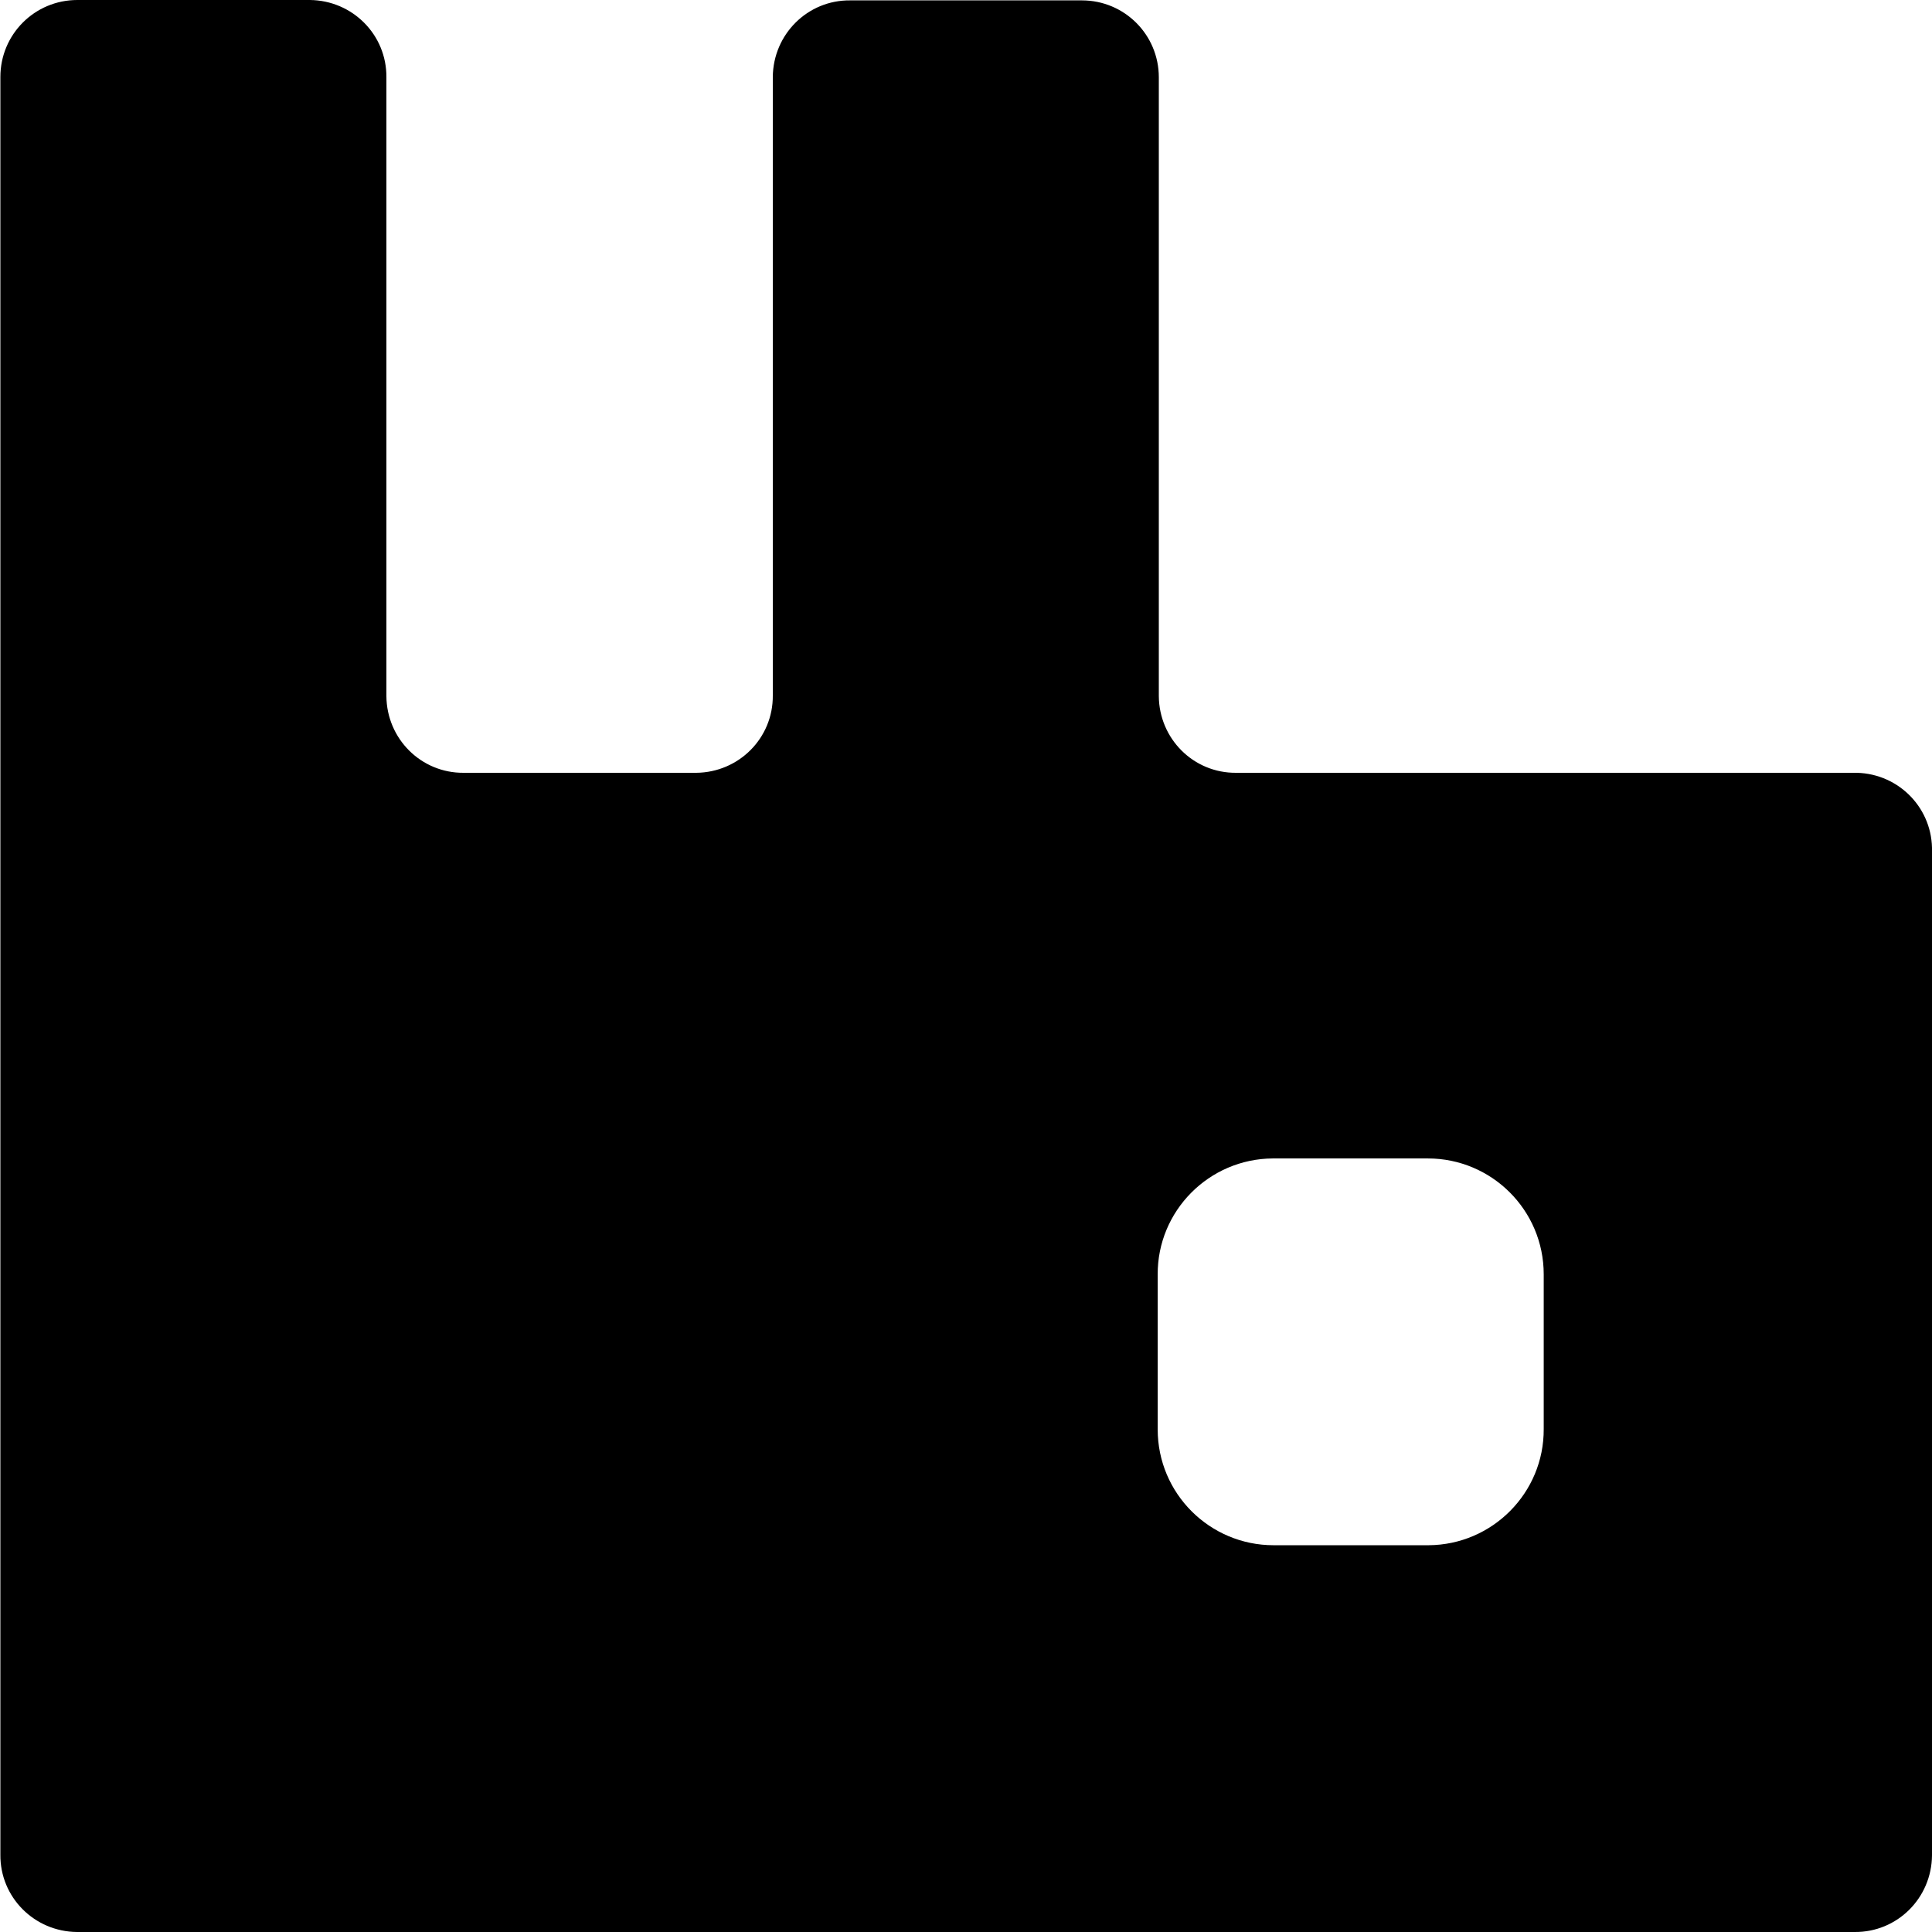<svg xmlns="http://www.w3.org/2000/svg" xml:space="preserve" viewBox="0 0 512 512"><path d="M491.4 204.8H327.6c-11.3.1-20.4-9-20.5-20.3v-164C307.1 9.2 298 .1 286.7.1h-61.4c-11.3-.1-20.4 9-20.5 20.3v163.9c.1 11.3-9 20.4-20.3 20.5h-61.6c-11.3.1-20.4-9-20.5-20.3v-164C102.5 9.2 93.4.1 82.1 0H20.5C9.2 0 .1 9.1.1 20.4v471.1c-.1 11.3 9 20.4 20.3 20.5h471.1c11.3.1 20.4-9 20.5-20.3v-266c.3-11.3-8.6-20.6-19.9-20.9zm-82.3 173.9c.1 16.9-13.6 30.7-30.5 30.8h-41.1c-16.9 0-30.7-13.7-30.7-30.7v-41c-.1-16.9 13.6-30.7 30.5-30.8h41.1c16.9 0 30.7 13.7 30.7 30.7z"/></svg>